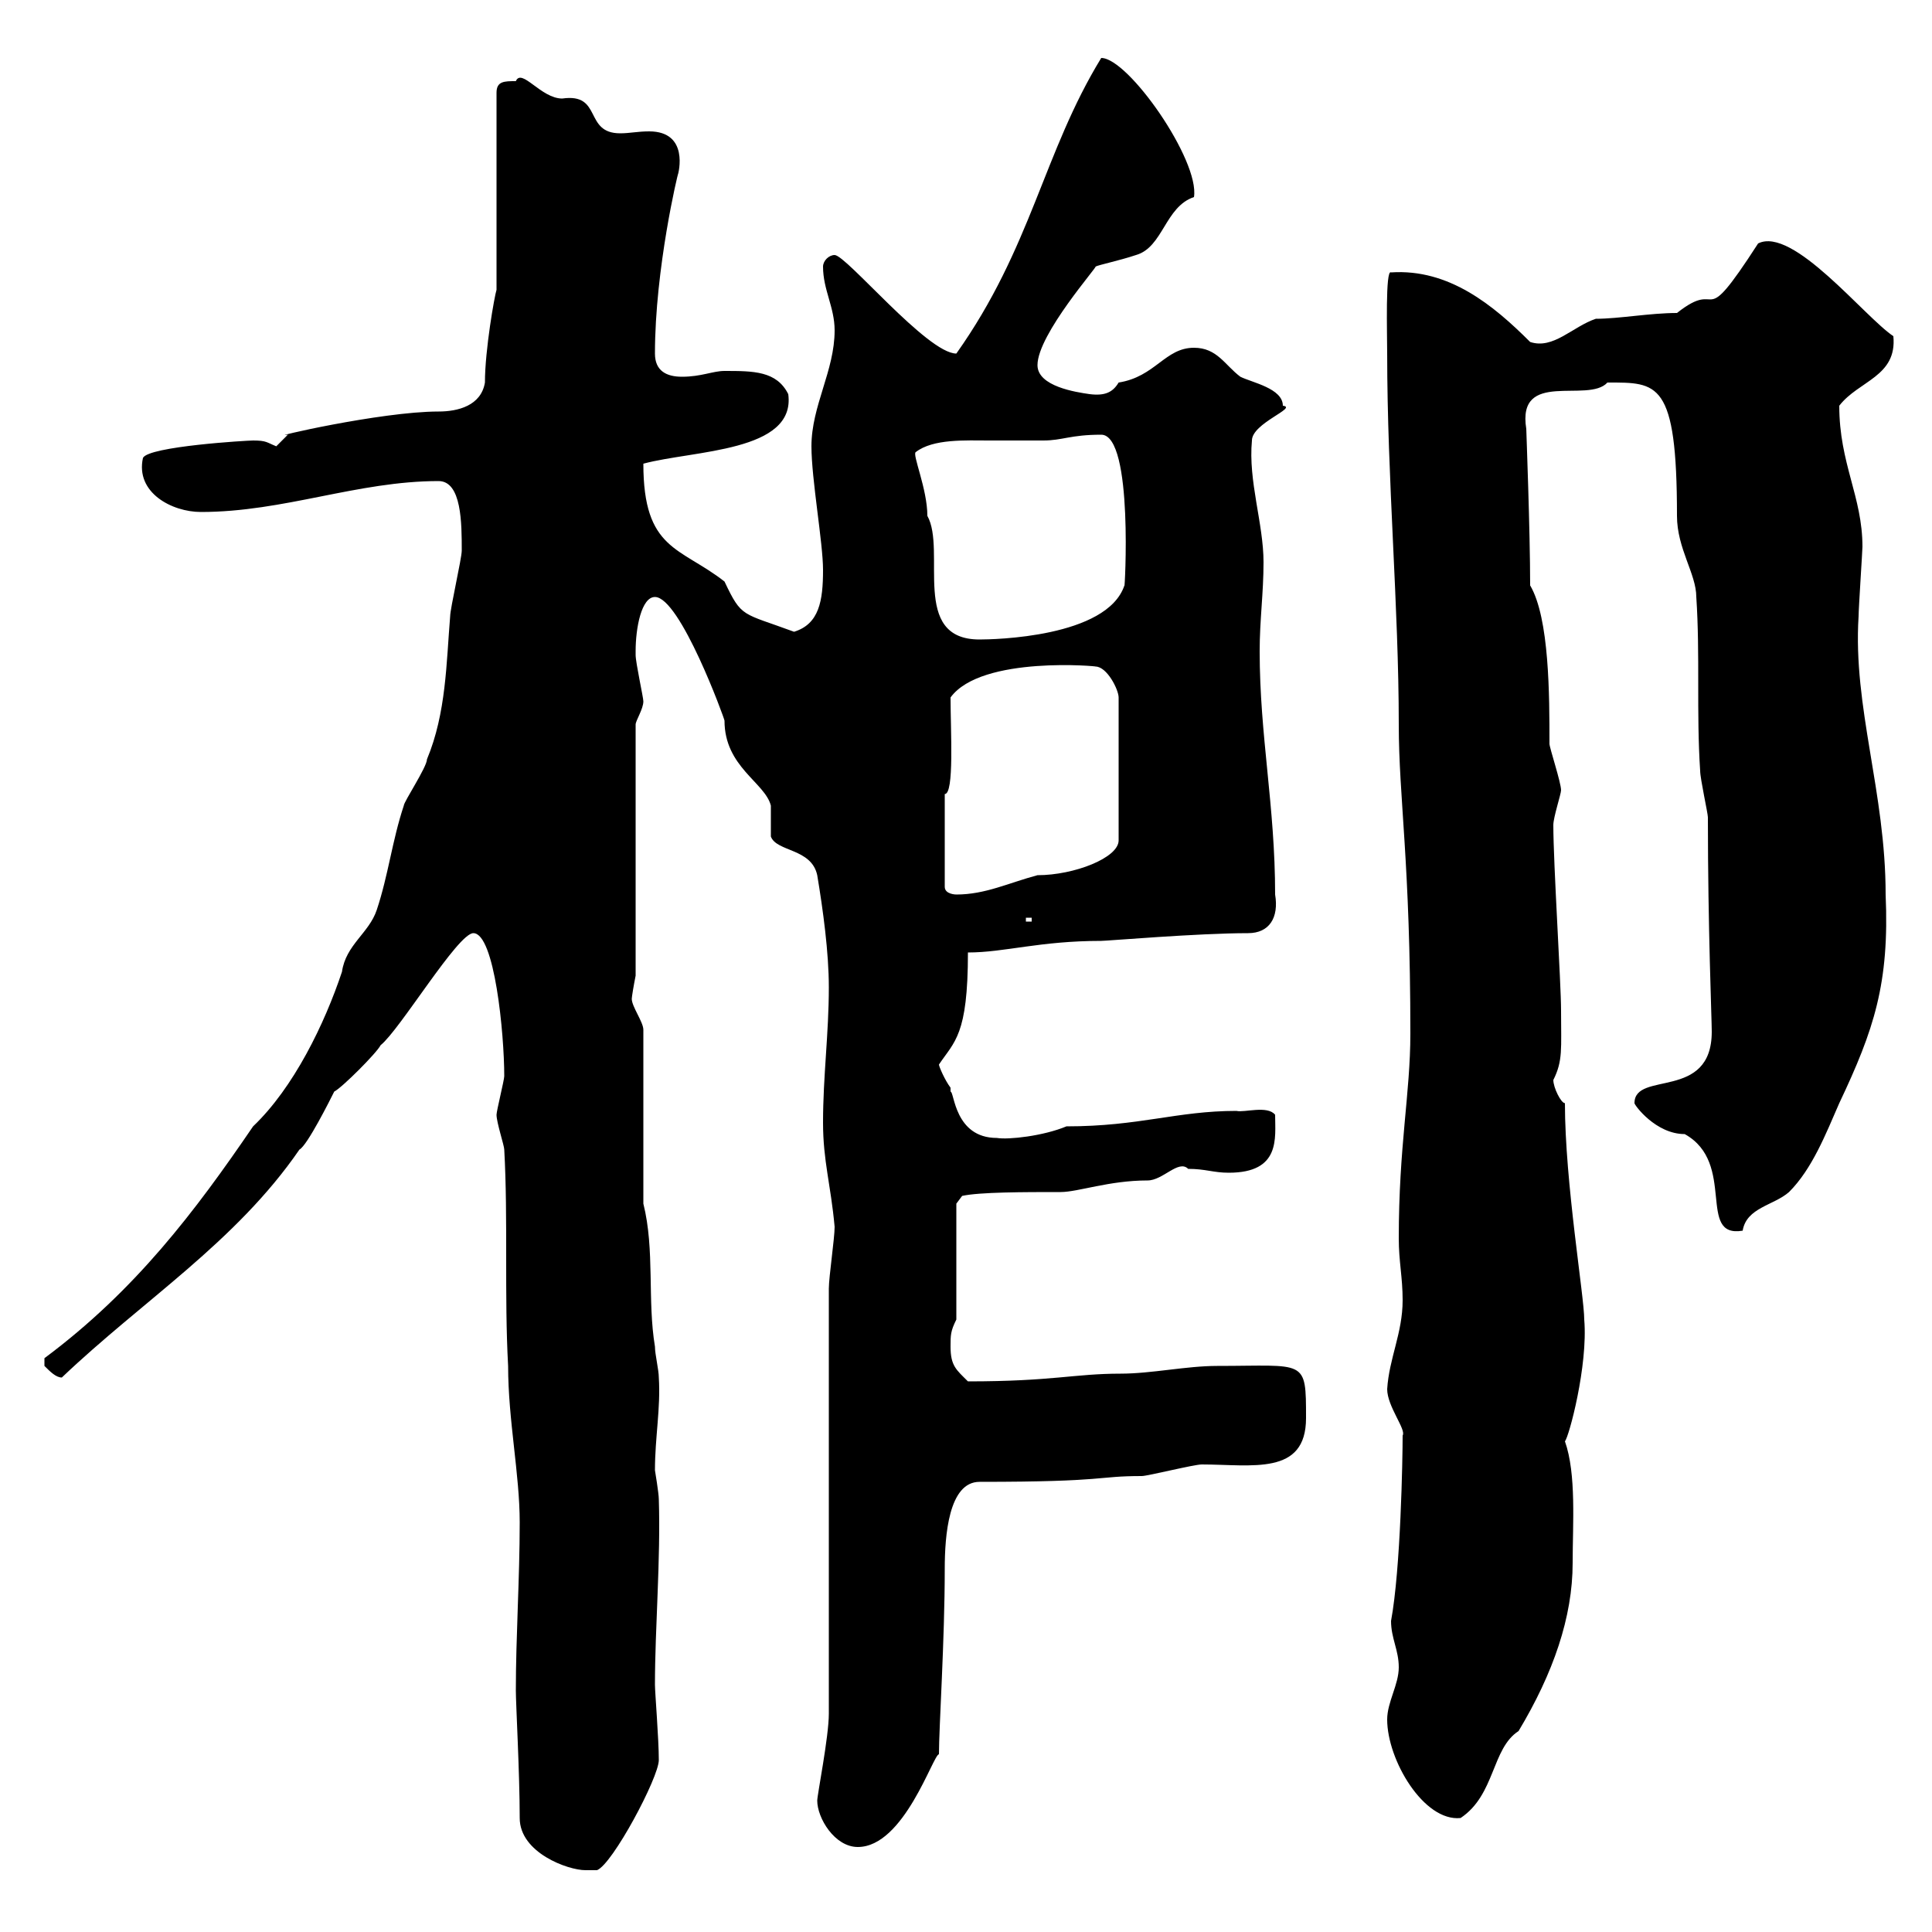 <svg xmlns="http://www.w3.org/2000/svg" xmlns:xlink="http://www.w3.org/1999/xlink" width="300" height="300"><path d="M80.70 282.30C80.70 287.70 88.20 290.40 90.90 290.40C90.90 290.40 92.70 290.40 92.70 290.40C95.10 289.50 102.30 276 102.30 273.30C102.30 270 101.70 262.80 101.70 261.60C101.70 252.90 102.60 242.10 102.30 232.80C102.30 231.90 101.70 228.30 101.70 228.30C101.70 223.20 102.60 218.70 102.30 213.90C102.30 212.70 101.70 210.30 101.70 209.10C100.50 201.90 101.70 194.10 99.90 186.90L99.90 159.90C99.90 158.70 98.10 156.30 98.10 155.10C98.10 154.80 98.40 153 98.70 151.50L98.70 112.50C98.70 111.90 99.90 110.10 99.90 108.90C99.90 108.30 98.70 102.90 98.70 101.70C98.70 101.70 98.70 101.70 98.70 101.10C98.70 97.50 99.60 92.70 101.70 92.70C105.60 92.70 112.50 111.60 112.50 111.90C112.50 119.10 118.80 121.50 119.70 125.10C119.70 125.10 119.70 129.90 119.70 129.90C120.60 132.30 126 131.70 126.90 135.90C127.80 141.30 128.70 147.90 128.70 153.30C128.70 160.50 127.80 167.10 127.80 174.30C127.80 180.30 129 183.90 129.60 190.50C129.60 192.30 128.70 198.30 128.70 200.10L128.70 266.10C128.70 269.70 126.90 278.70 126.90 279.60C126.90 282.30 129.60 286.80 133.20 286.80C140.40 286.80 144.90 272.40 145.80 272.40C145.80 268.20 146.70 254.70 146.70 243.60C146.70 238.50 147.30 230.10 152.10 230.10C172.20 230.10 170.10 229.20 177.30 229.20C178.20 229.20 185.40 227.40 186.60 227.40C194.40 227.40 202.80 229.20 202.80 220.20C202.80 210.90 202.80 212.10 189 212.10C184.20 212.10 178.80 213.30 174 213.30C166.80 213.30 163.50 214.50 150.30 214.50C148.50 212.70 147.60 212.10 147.60 209.10C147.60 207.30 147.60 206.70 148.50 204.90L148.50 186.90L149.40 185.70C152.10 185.10 159 185.10 164.70 185.10C167.40 185.10 172.20 183.30 178.20 183.30C180.60 183.30 183 180 184.50 181.50C187.20 181.50 188.40 182.10 190.80 182.10C198.90 182.10 198 176.70 198 173.10C196.80 171.60 193.20 172.80 192 172.50C182.70 172.50 177 174.90 165.60 174.90C162 176.40 156.60 177 154.80 176.70C148.20 176.70 148.20 169.50 147.60 169.50C147.60 169.50 147.60 168.90 147.60 168.90C146.70 167.70 145.80 165.60 145.80 165.30C148.20 161.70 150.30 160.80 150.30 147.90C156 147.90 161.40 146.10 171 146.10C171.90 146.10 186 144.90 193.80 144.90C197.10 144.90 198.60 142.50 198 138.90C198 125.10 195.60 114.30 195.60 101.10C195.60 96.30 196.20 92.10 196.20 87.30C196.20 81.30 193.80 74.70 194.40 68.40C194.40 65.70 201.60 63.30 199.20 63C199.20 60.30 194.40 59.40 192.60 58.50C190.20 56.70 189 54 185.40 54C180.90 54 179.40 58.50 173.70 59.40C172.80 60.90 171.60 61.50 169.20 61.20C167.10 60.90 161.10 60 161.10 56.70C161.10 51.90 170.70 41.10 170.10 41.40C170.70 41.10 173.70 40.50 176.40 39.60C180.60 38.40 180.90 32.10 185.40 30.60C186.30 24.90 175.20 9 171 9C162 23.70 160.20 38.40 148.50 54.90C144 54.90 131.40 39.60 129.60 39.60C128.70 39.60 127.80 40.50 127.80 41.40C127.80 45 129.60 47.70 129.60 51.30C129.60 57.60 126 63 126 69.30C126 74.40 127.80 84.30 127.80 88.50C127.80 93.30 127.20 96.90 123.30 98.10C115.20 95.10 115.20 96 112.50 90.30C105.60 84.90 99.90 85.50 99.90 72C107.70 69.90 123.60 70.20 122.40 61.20C120.60 57.60 117 57.60 112.50 57.60C110.70 57.60 108.90 58.50 105.90 58.50C103.50 58.50 101.70 57.60 101.70 54.90C101.70 41.70 105.30 26.70 105.30 27C105.30 27 107.10 20.40 100.80 20.40C99 20.40 97.80 20.70 96.30 20.70C90.60 20.70 93.60 14.40 87.30 15.30C84 15.30 81 10.50 80.10 12.60C78.30 12.60 77.10 12.60 77.10 14.40L77.10 45C76.80 45.90 75.30 54.30 75.30 59.40C74.70 63 71.10 63.90 68.10 63.90C59.10 63.90 41.10 68.10 44.70 67.50C44.70 67.50 42.90 69.30 42.90 69.30C41.40 68.70 41.40 68.40 39.30 68.40C38.40 68.40 23.10 69.30 22.20 71.10C21 76.50 26.70 79.50 31.20 79.50C44.10 79.50 55.50 74.70 68.10 74.70C71.70 74.70 71.70 81.30 71.70 85.50C71.70 86.70 69.90 94.50 69.90 95.70C69.30 102.90 69.30 110.70 66.30 117.90C66.30 119.10 62.70 124.50 62.70 125.10C60.90 130.50 60.30 135.90 58.50 141.30C57.30 144.90 53.70 146.70 53.10 150.90C50.40 159 45.60 168.90 39.30 174.90C30.30 188.10 21 200.40 6.90 210.90C6.90 210.90 6.90 210.90 6.90 212.10C7.80 213 8.70 213.90 9.60 213.90C22.20 201.90 36.60 192.90 46.50 178.50C47.70 177.90 51.30 170.70 51.90 169.50C53.10 168.90 58.50 163.50 59.10 162.30C62.10 159.90 71.10 144.90 73.50 144.90C76.80 144.90 78.30 160.50 78.30 167.10C78.30 167.70 77.10 172.50 77.10 173.10C77.10 174.30 78.30 177.90 78.30 178.50C78.90 189.30 78.30 201.30 78.90 212.10C78.90 220.50 80.70 228.90 80.70 236.40C80.70 245.10 80.10 254.10 80.10 262.50C80.10 264.60 80.70 275.40 80.70 282.30ZM215.40 267C215.40 273.30 221.10 282.90 226.80 282.30C232.20 278.70 231.60 271.50 235.80 268.80C241.20 259.80 244.20 251.10 244.20 242.70C244.20 236.70 244.80 228.90 243 223.80C243.60 223.20 246.60 212.10 246 204.90C246 201.30 243 183.60 243 171.30C242.40 171.30 241.20 168.90 241.20 167.70C242.70 164.70 242.40 162.90 242.40 156.90C242.40 152.70 241.20 134.10 241.20 128.10C241.20 126.90 242.40 123.30 242.40 122.70C242.40 121.50 240.60 116.10 240.60 115.50C240.60 108 240.60 96 237.60 90.90C237.60 82.50 237 66.90 237 66.60C235.50 57.30 246.60 62.70 249.60 59.40C257.40 59.40 260.40 59.10 260.40 80.10C260.40 85.20 263.40 89.10 263.40 92.70C264 101.70 263.40 110.70 264 119.70C264 120.90 265.20 126.30 265.20 126.90C265.20 144.30 265.80 158.10 265.80 160.20C265.80 171 253.80 166.20 253.80 171.30C253.80 171.60 257.10 176.10 261.60 176.10C269.70 180.60 263.40 192.30 270.60 191.10C271.20 187.50 275.40 187.20 277.80 185.10C281.40 181.50 283.50 176.10 285.60 171.30C291 159.90 293.40 152.70 292.80 138.90C292.80 123 287.70 109.80 288.60 95.70C288.60 94.50 289.20 85.50 289.20 84.90C289.20 77.10 285.60 72 285.60 63C288.60 59.10 294.60 58.50 294 52.20C289.50 49.20 278.40 35.10 273 37.80C263.70 52.20 267.60 42.90 260.40 48.60C256.20 48.60 251.40 49.50 247.80 49.50C244.20 50.70 241.20 54.30 237.60 53.10C231.90 47.40 225 41.70 216 42.30C215.10 41.70 215.40 51.90 215.40 54.90C215.40 74.40 217.20 94.20 217.20 112.50C217.20 123.90 219 133.80 219 160.50C219 169.80 217.20 177.90 217.20 192.30C217.20 195.90 217.80 198.30 217.80 201.90C217.80 207 215.70 210.90 215.40 215.70C215.40 218.40 218.40 222 217.80 222.90C217.80 226.50 217.50 243.60 216 251.70C216 254.40 217.20 256.20 217.20 258.90C217.20 261.60 215.40 264.30 215.40 267ZM159.30 142.50L160.20 142.50L160.20 143.10L159.30 143.10ZM146.70 123.30C148.20 123.30 147.60 113.40 147.60 108.30C152.40 101.70 171 103.50 170.10 103.50C171.90 103.50 173.70 107.10 173.70 108.30L173.70 130.50C173.70 133.20 166.80 135.90 161.10 135.90C156.60 137.10 153 138.90 148.50 138.90C148.50 138.90 146.70 138.90 146.70 137.70ZM142.20 70.20C144.90 68.10 150 68.40 153.60 68.40C156.60 68.40 159.60 68.40 162 68.40C165 68.40 166.20 67.50 171 67.50C176.10 67.50 174.60 92.40 174.60 90.90C171.90 99 154.20 99.30 152.10 99.30C141.30 99.30 147 85.50 144 80.10C144 75.90 141.60 70.50 142.20 70.20Z"/></svg>